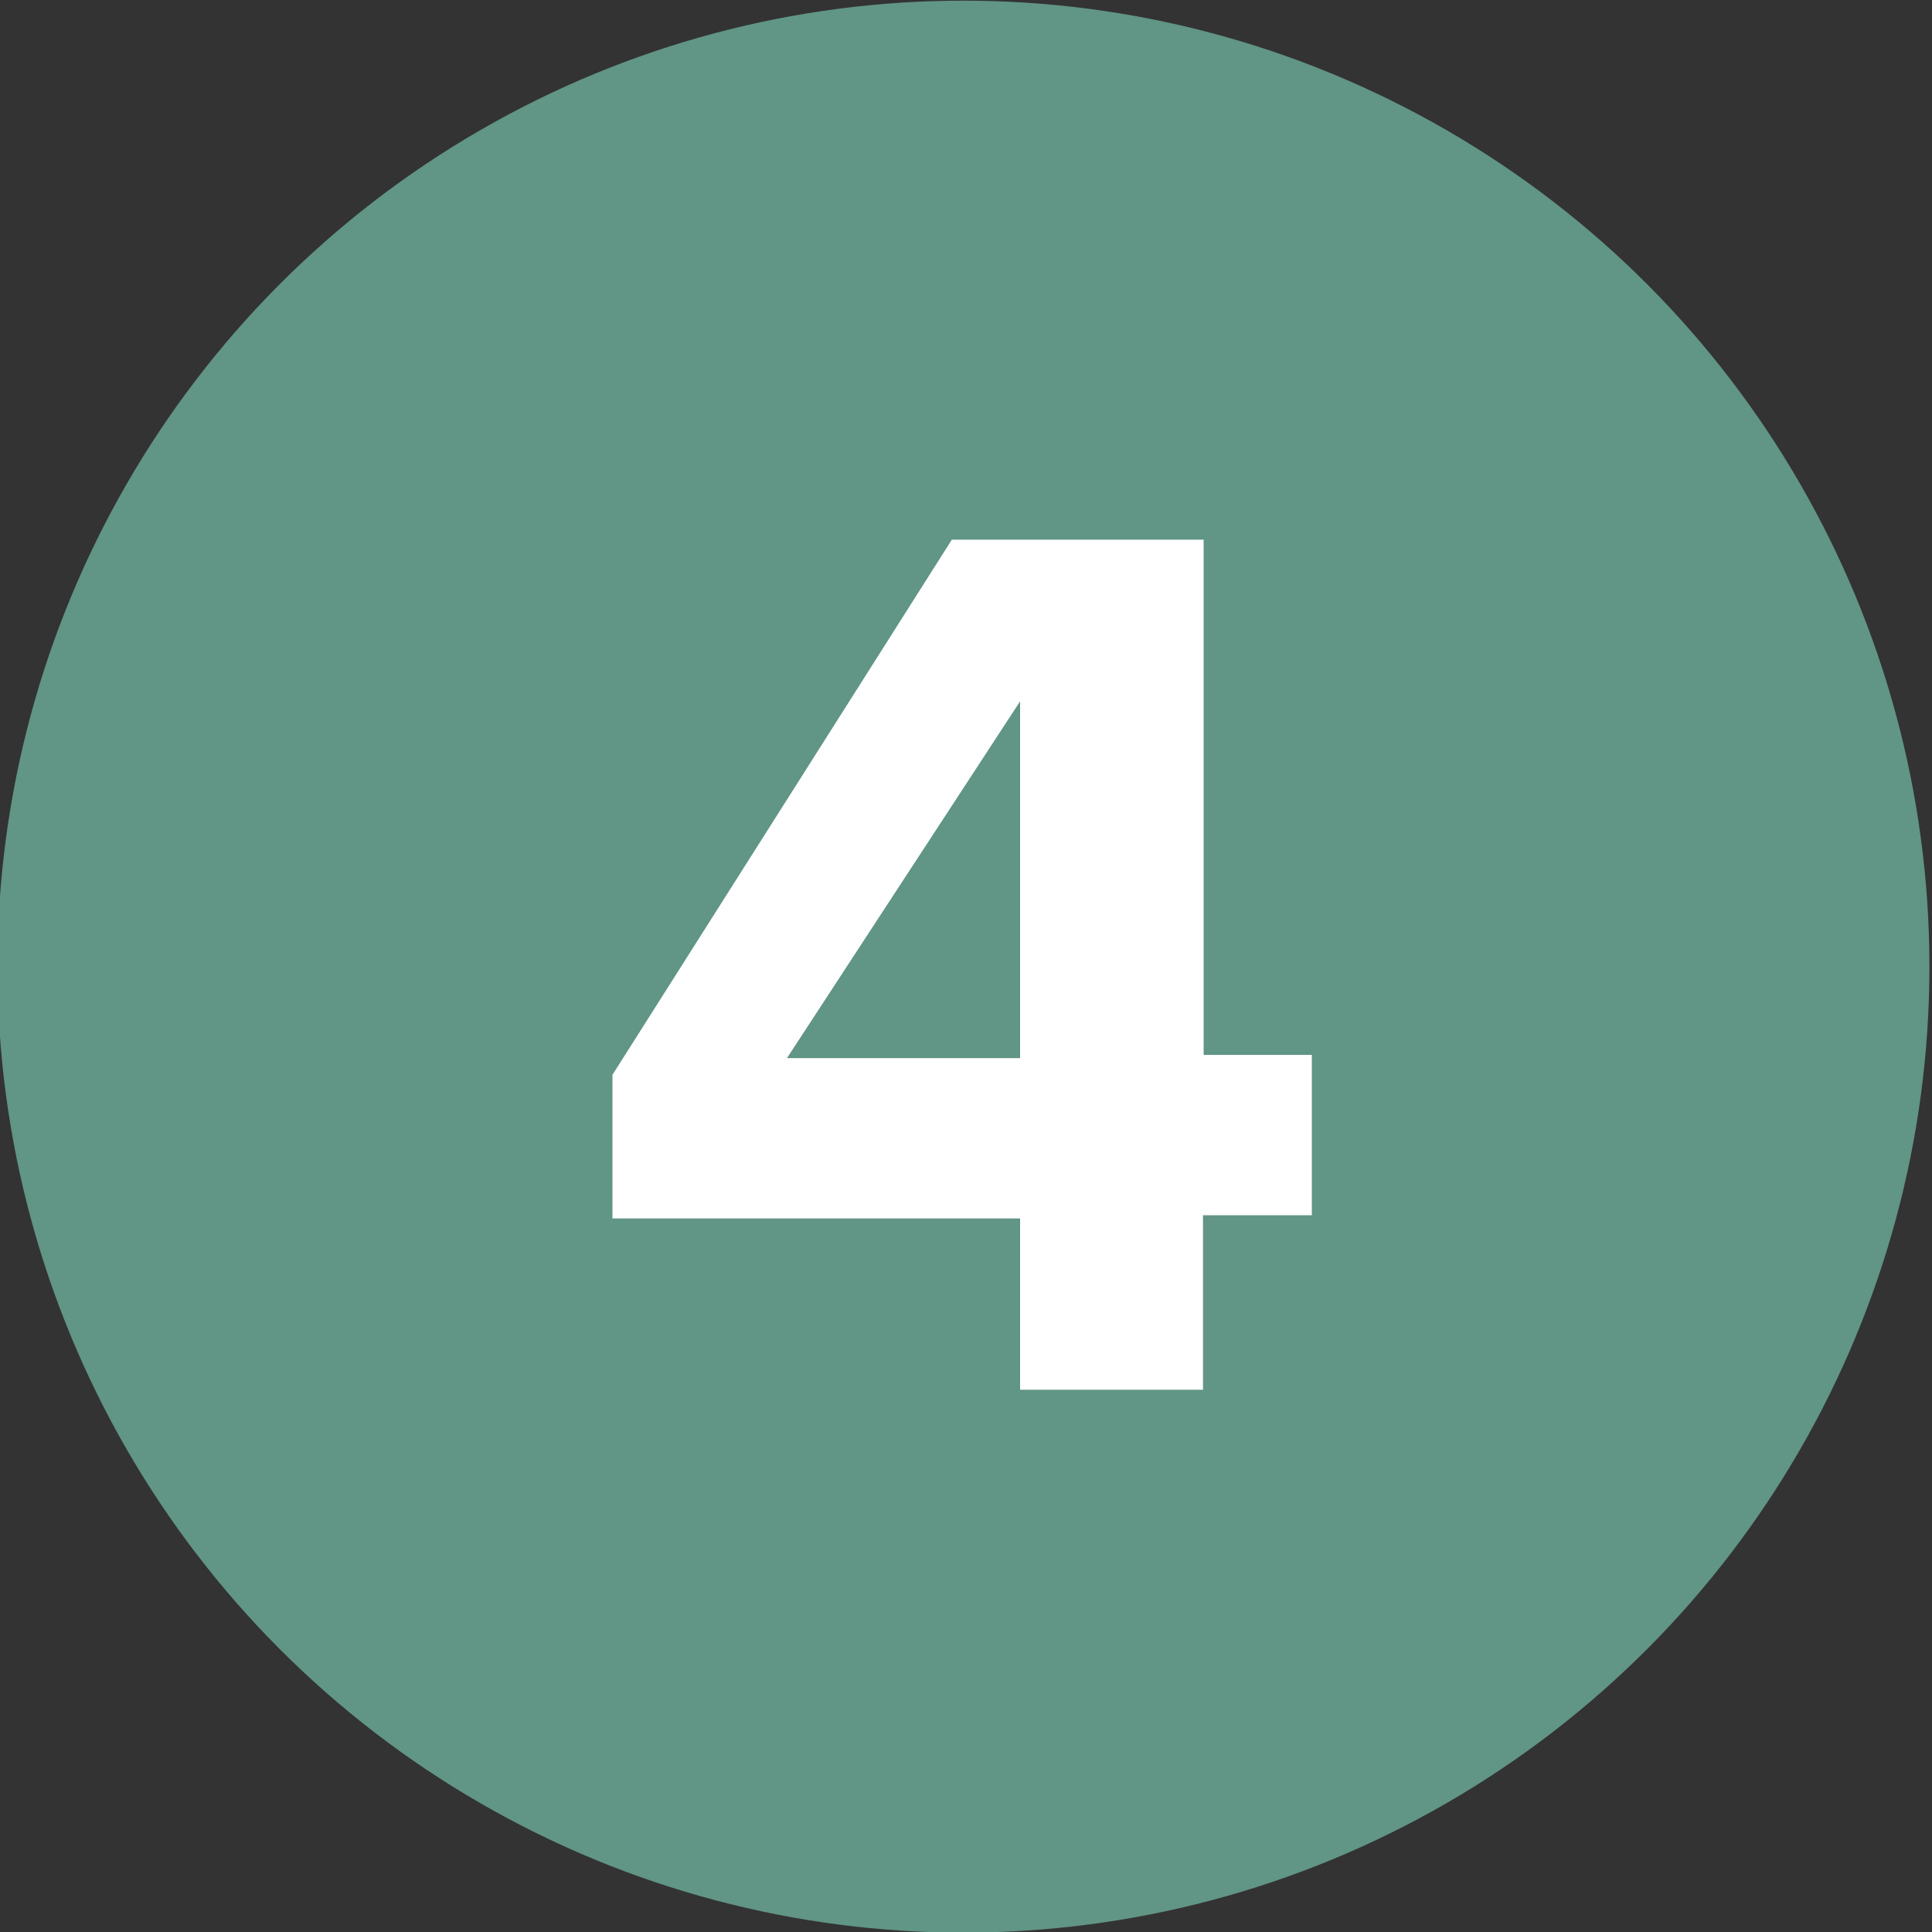 <svg data-name="Calque 1" xmlns="http://www.w3.org/2000/svg" width="30" height="30"><rect width="100%" height="100%" fill="#333333" stroke="none"/><g data-name="Groupe 248"><circle data-name="Ellipse 15" cx="14.96" cy="15.01" r="15" fill="#619586"/></g><path d="M15.84 18.92H9.51v-2.23l5.27-8.31h3.91v8h1.68v2.49h-1.69v2.71h-2.84zm-3.62-2.49h3.62v-5.54z" fill="#fff"/></svg>